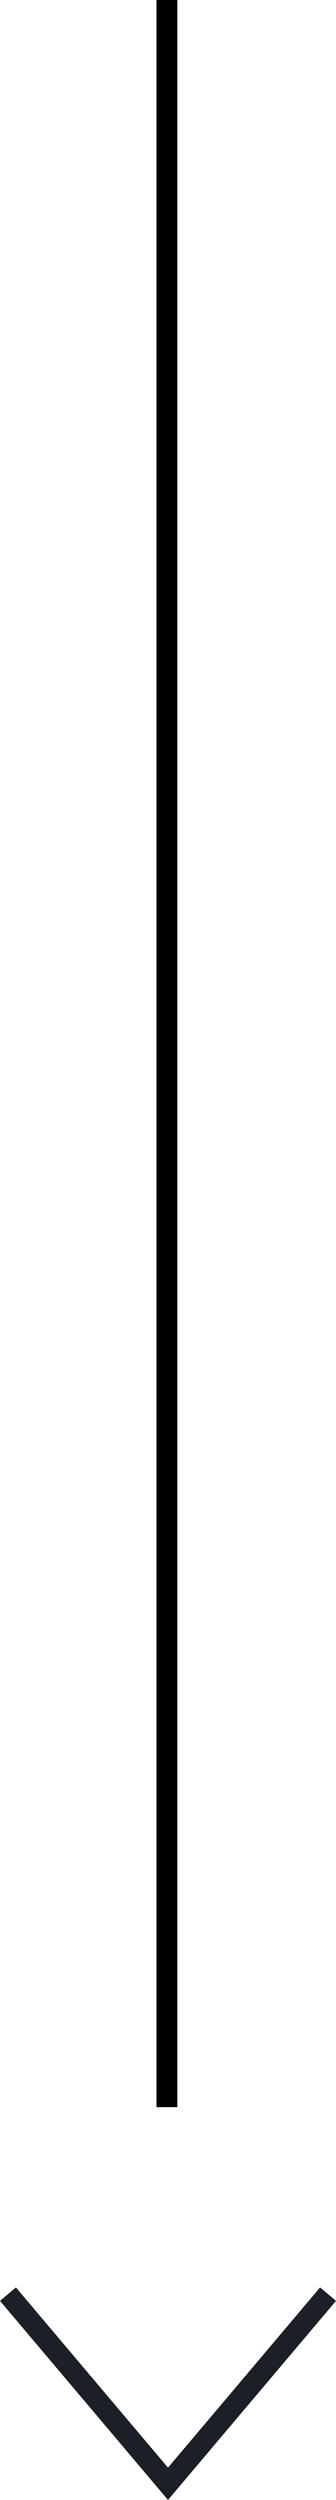 <svg xmlns="http://www.w3.org/2000/svg" width="16.122" height="119.831" viewBox="0 0 16.122 119.831">
  <g id="Group_168" data-name="Group 168" transform="translate(-106.491 -605.5)">
    <g id="Group_56" data-name="Group 56" transform="translate(-8.711 15)">
      <path id="Path_61" data-name="Path 61" d="M271.848,630.285l7.679,9.091,7.679-9.091" transform="translate(-156.264 70.18)" fill="none" stroke="#1b1f26" stroke-width="1"/>
    </g>
    <line id="Line_6" data-name="Line 6" y2="101" transform="translate(114.5 605.5)" fill="none" stroke="#000" stroke-width="1"/>
  </g>
</svg>
